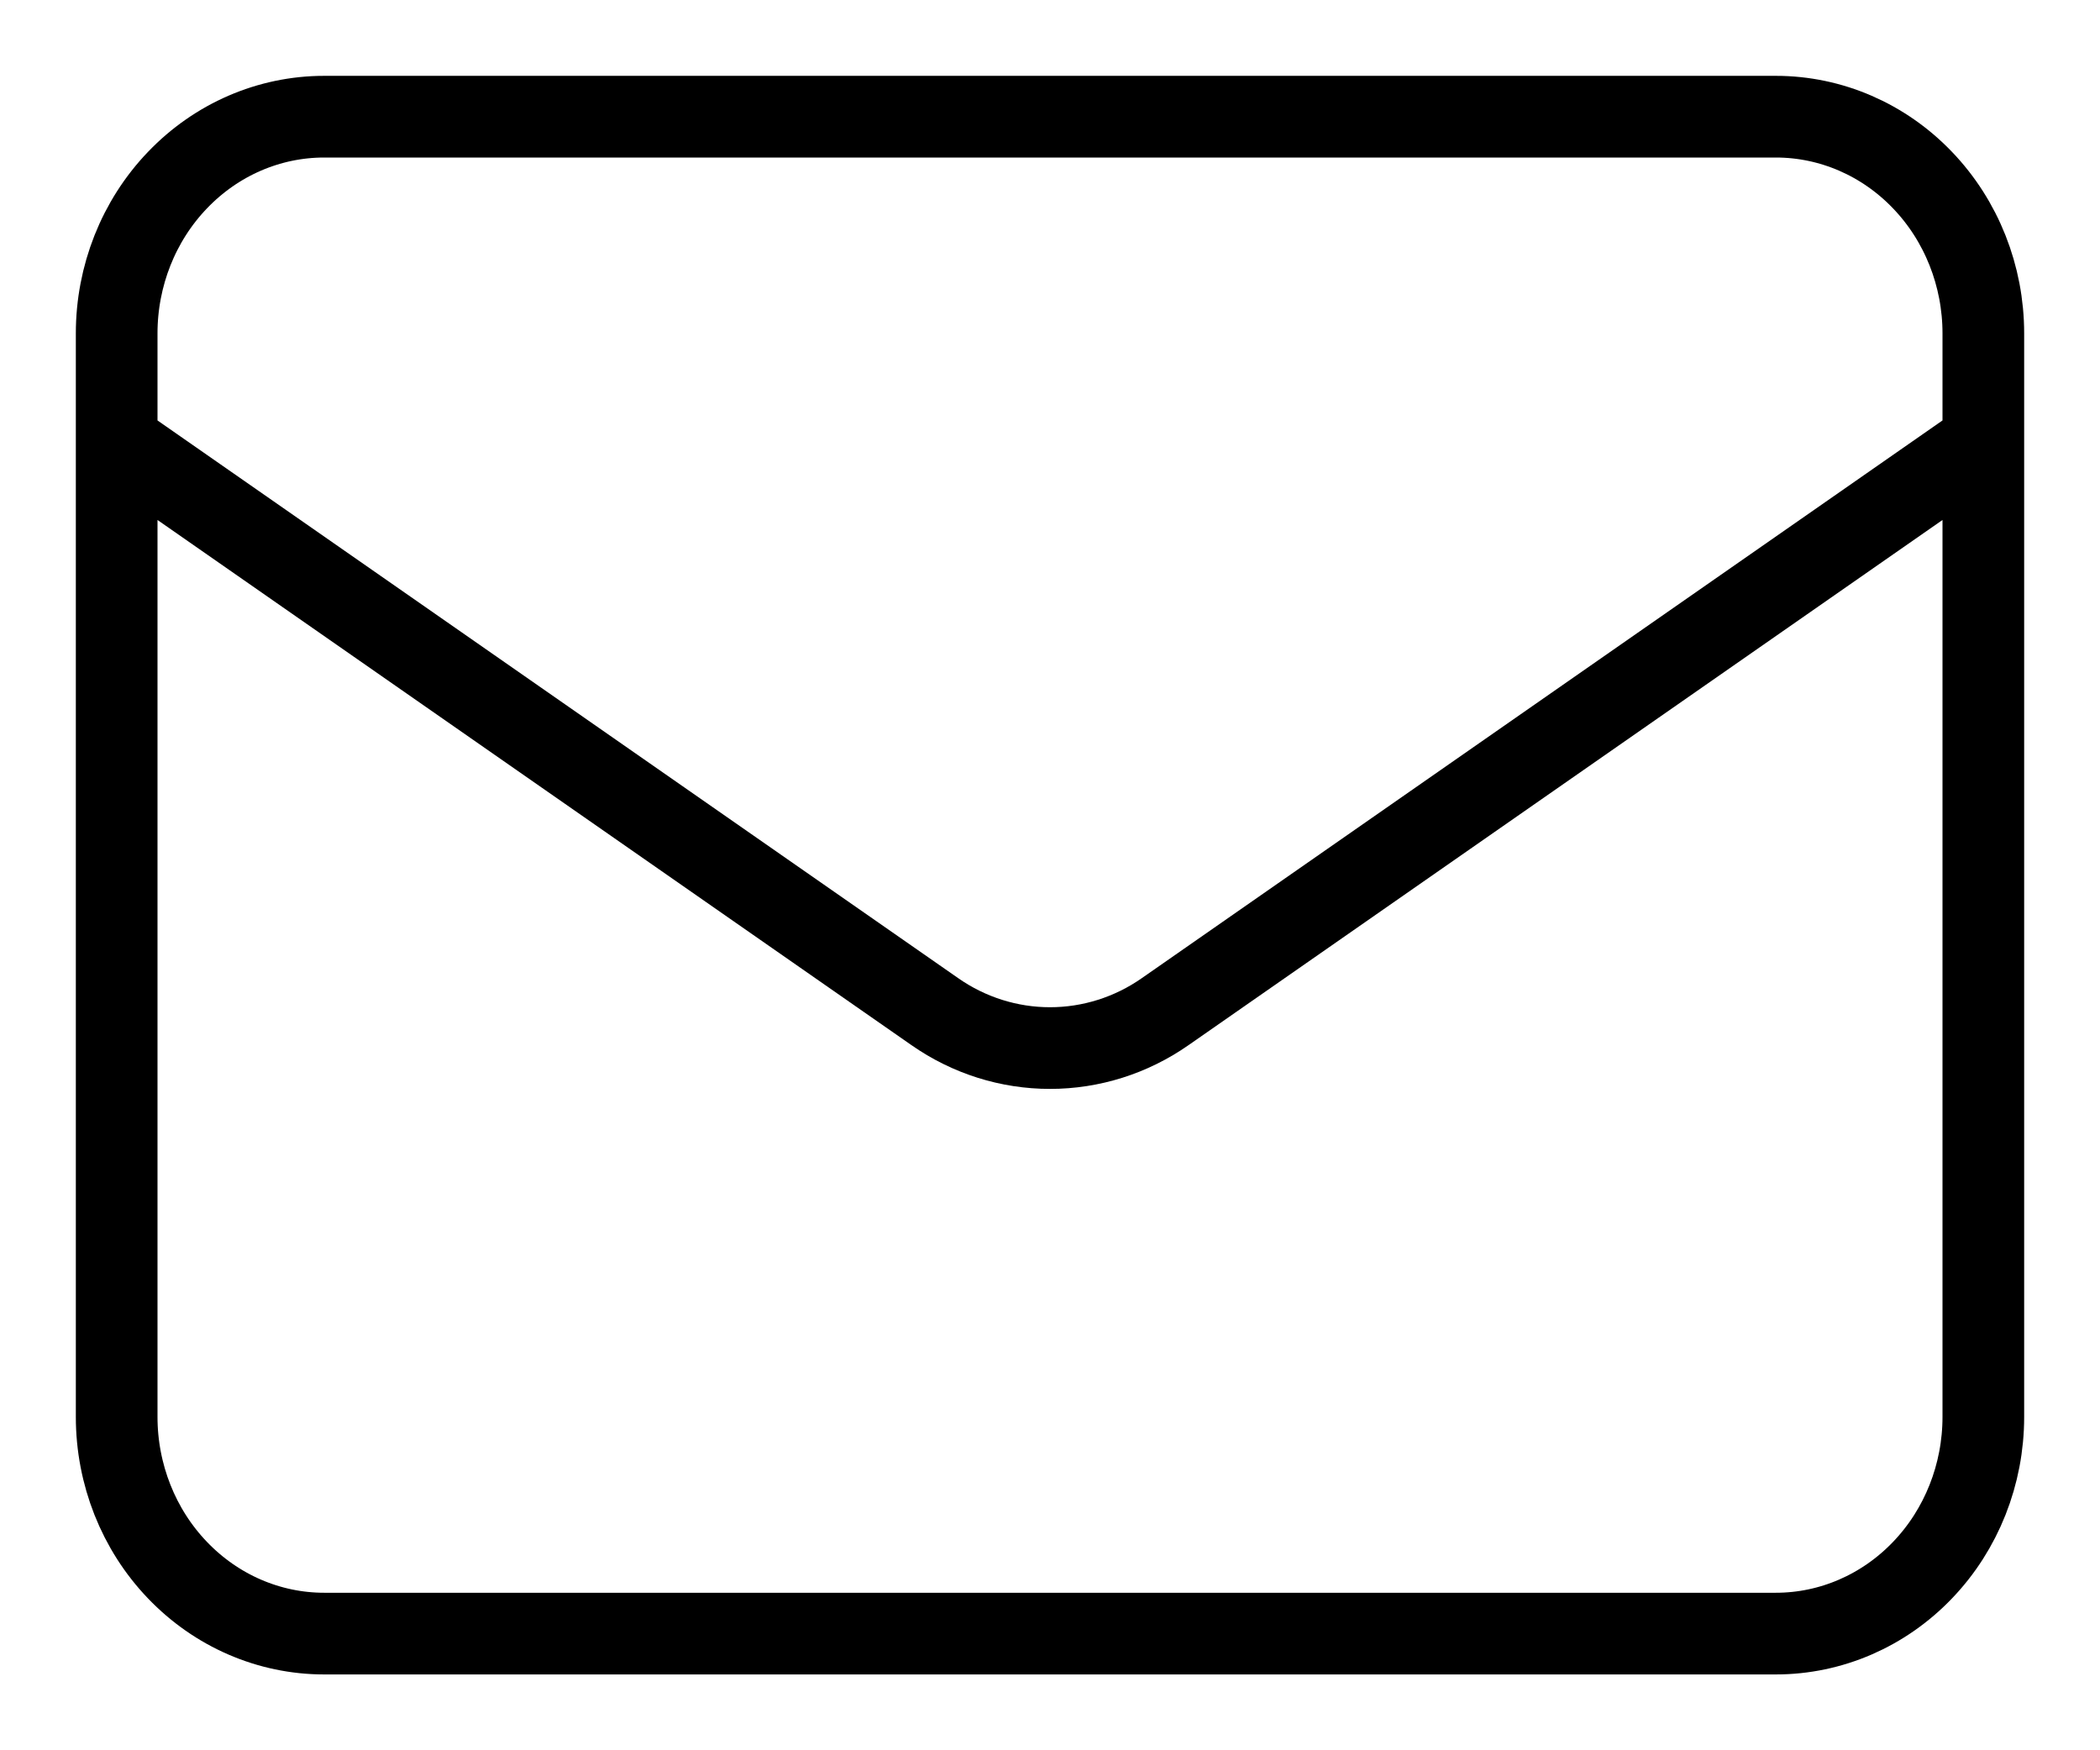 <svg width="18" height="15" viewBox="0 0 18 15" fill="none" xmlns="http://www.w3.org/2000/svg">
<path d="M1 3.786L8.013 8.67C8.305 8.874 8.649 8.982 9 8.982C9.351 8.982 9.695 8.874 9.987 8.67L17 3.786M2.778 14H15.222C15.694 14 16.146 13.804 16.479 13.456C16.813 13.108 17 12.635 17 12.143V2.857C17 2.365 16.813 1.892 16.479 1.544C16.146 1.196 15.694 1 15.222 1H2.778C2.306 1 1.854 1.196 1.521 1.544C1.187 1.892 1 2.365 1 2.857V12.143C1 12.635 1.187 13.108 1.521 13.456C1.854 13.804 2.306 14 2.778 14Z" stroke="black" stroke-width="0.7" stroke-linecap="round" stroke-linejoin="round"/>
</svg>
